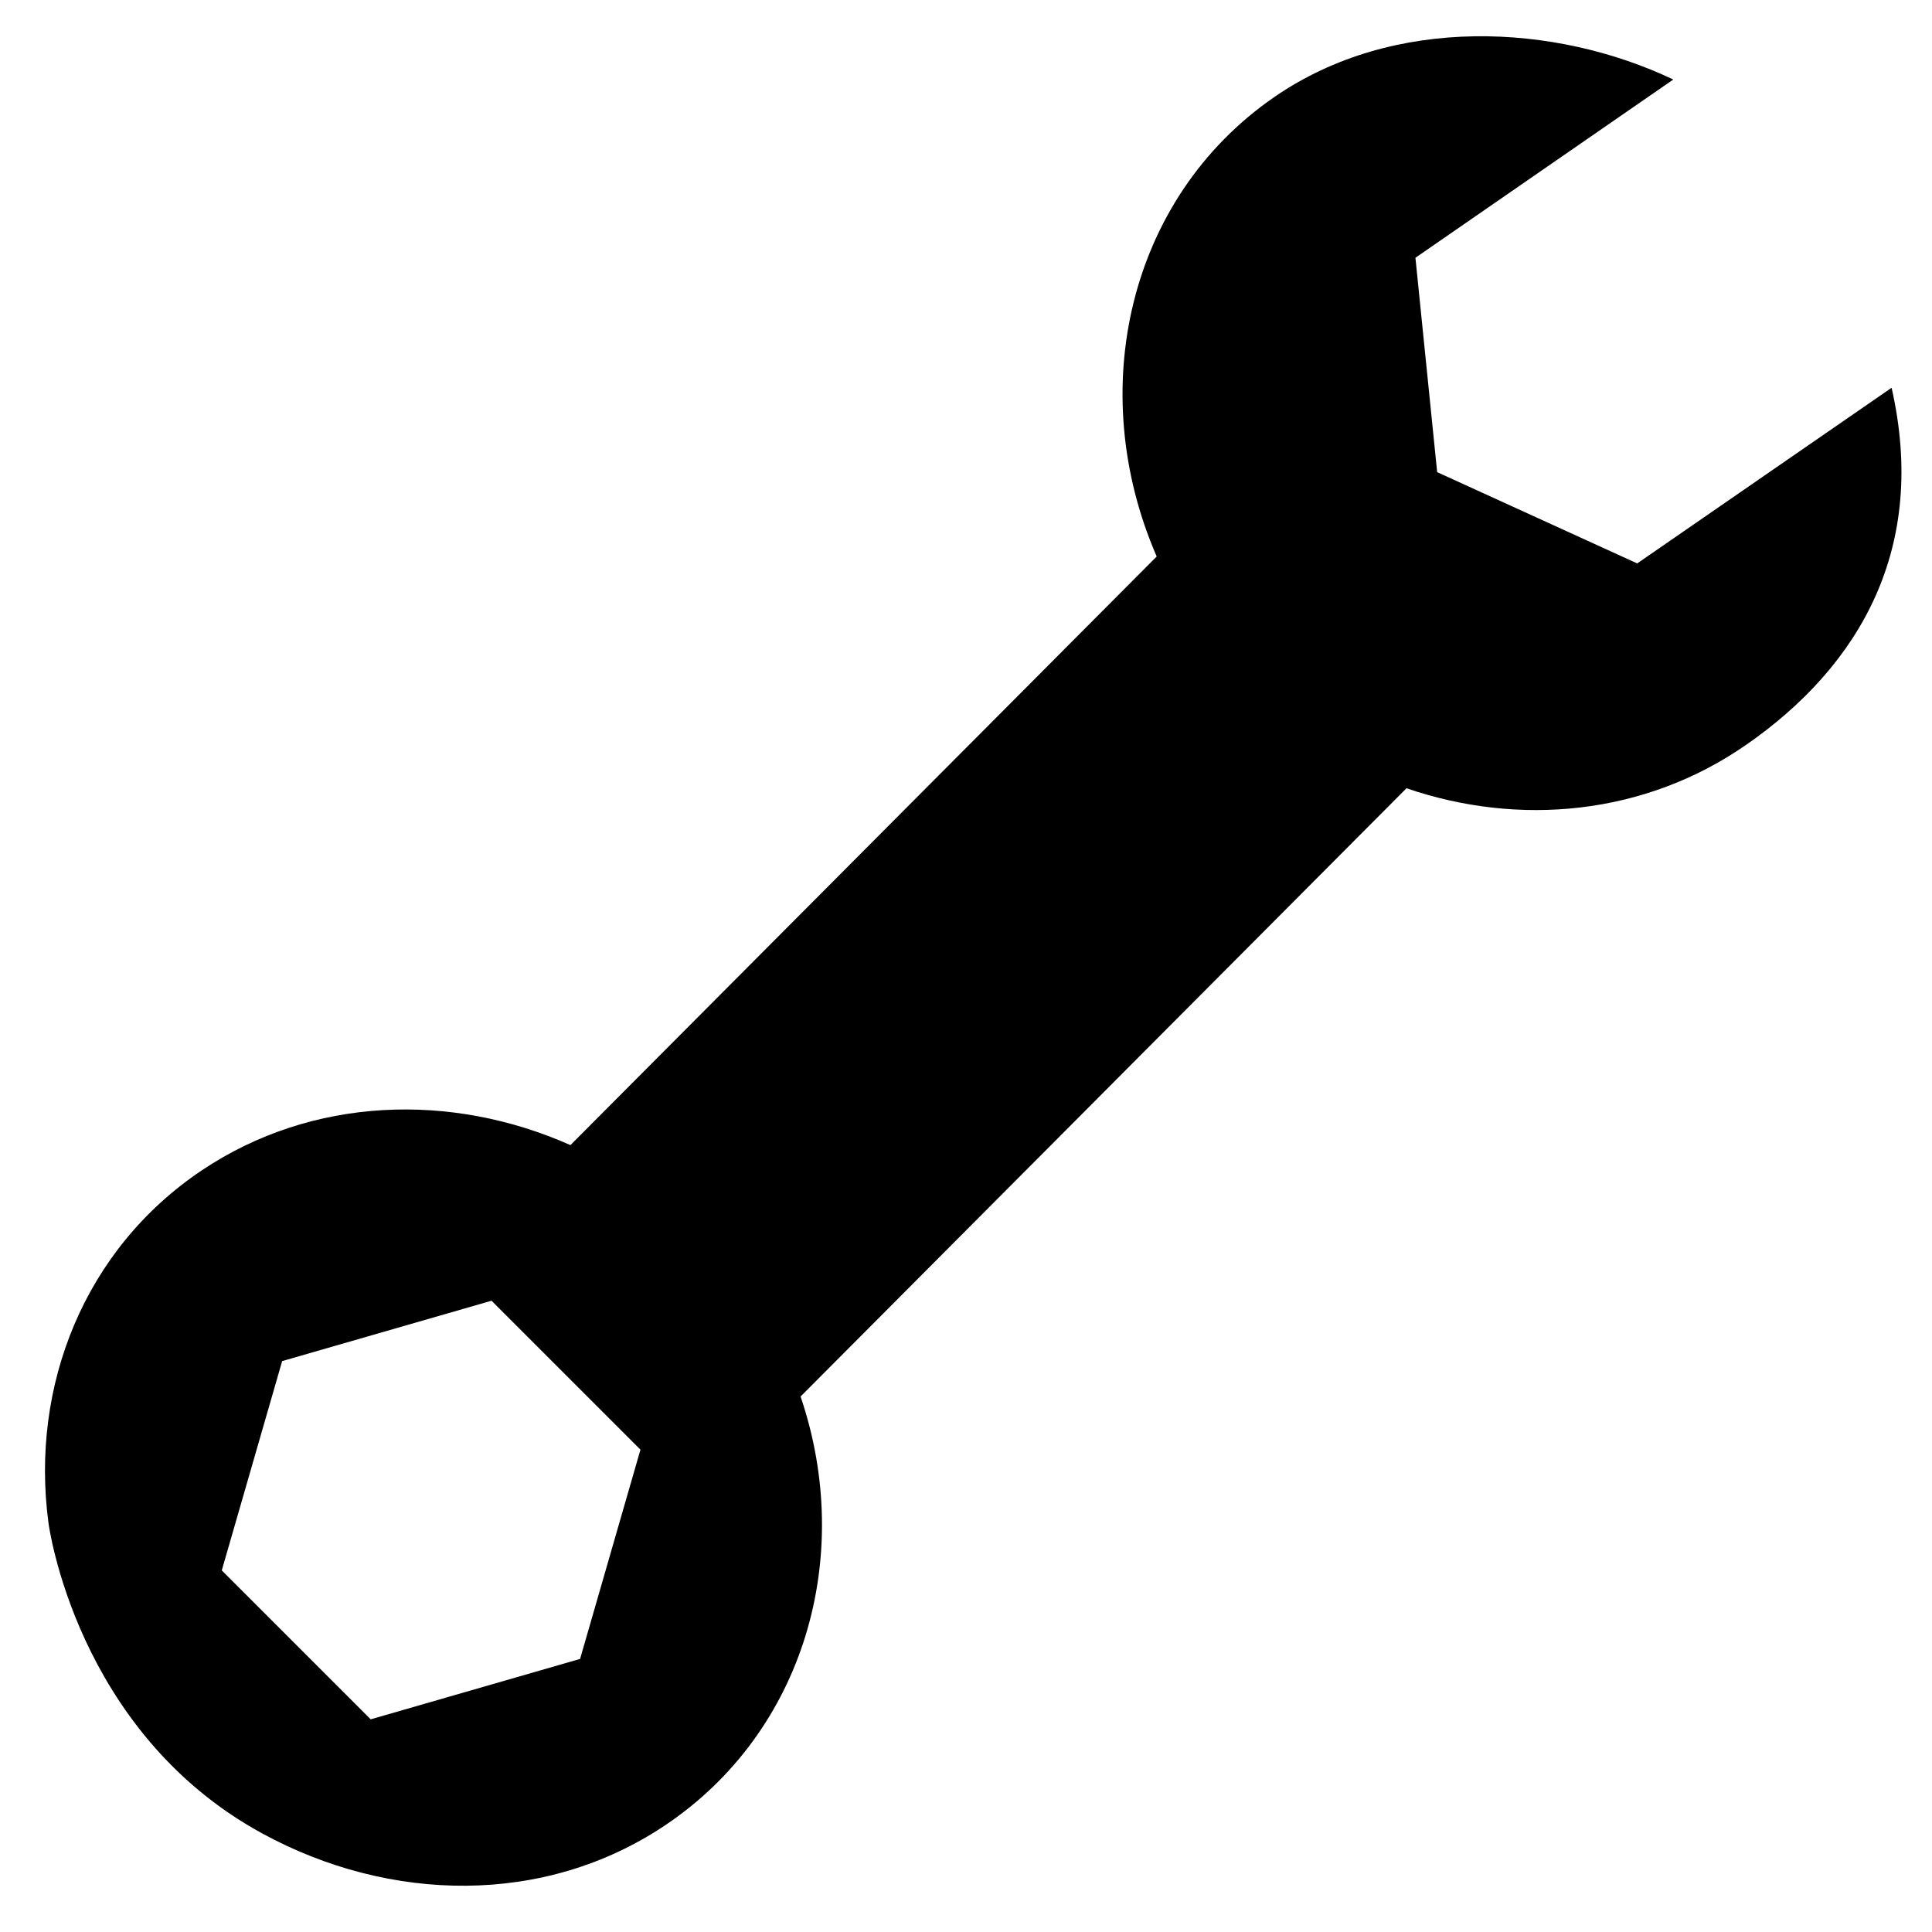 <svg width="24" height="24" xmlns="http://www.w3.org/2000/svg">
  <path d="M21.678 9.262c1.448-1 2.268-2.475 1.82-4.445l-3.16 2.182-2.485-1.134-.27-2.663L20.786.988c-1.465-.698-3.473-.807-4.957.218-1.815 1.254-2.357 3.646-1.46 5.707l-7.283 7.312c-1.483-.66-3.21-.603-4.577.312-1.463.98-2.134 2.682-1.907 4.38 0 0 .333 2.596 2.66 3.861 1.577.858 3.498.902 4.998-.102 1.736-1.163 2.359-3.346 1.685-5.328l7.527-7.556c1.4.48 2.955.333 4.205-.53zM7.205 20.608l-2.6.75-1.85-1.85.75-2.6 2.601-.75 1.85 1.85-.75 2.6z" fill="#000" fill-rule="nonzero"/>
</svg>
